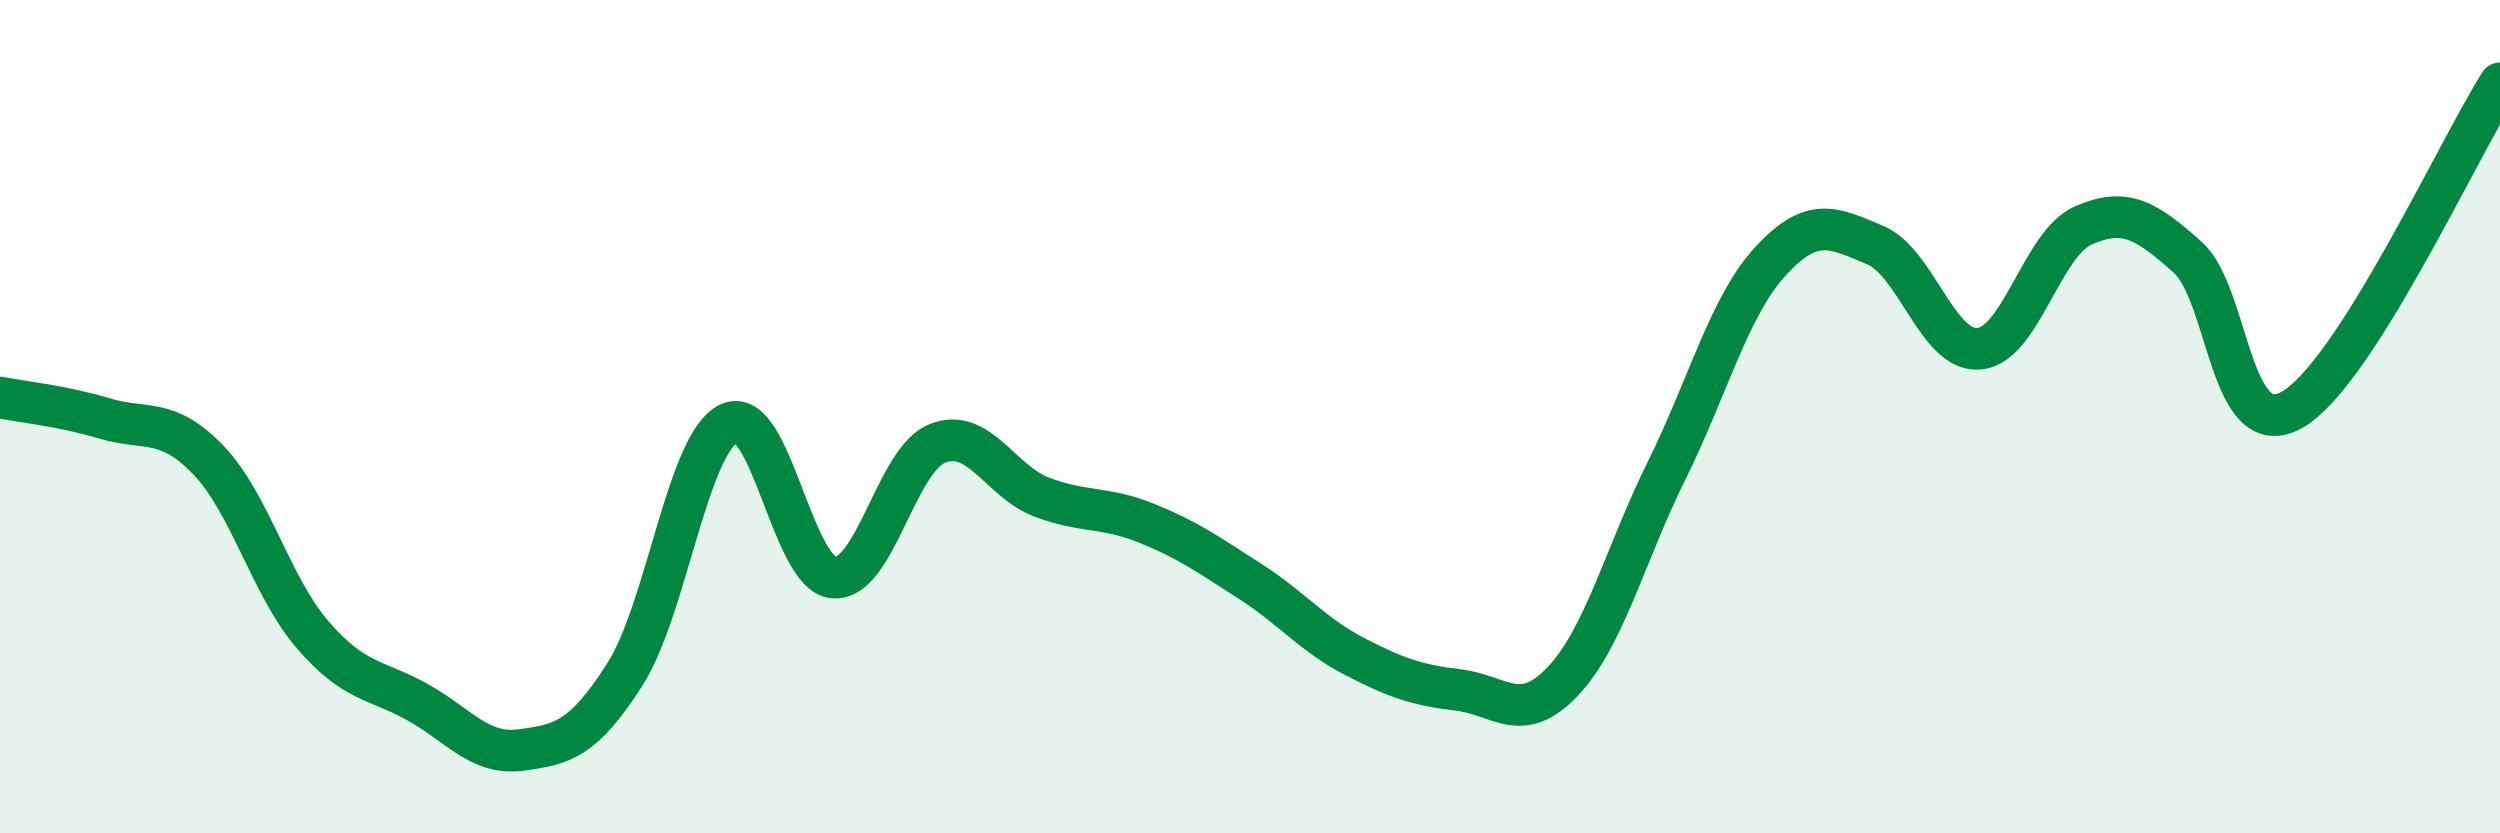 
    <svg width="60" height="20" viewBox="0 0 60 20" xmlns="http://www.w3.org/2000/svg">
      <path
        d="M 0,9.54 C 0.5,9.64 1.5,9.74 2.5,10.04 C 3.5,10.34 4,10 5,11.04 C 6,12.08 6.5,14.07 7.5,15.23 C 8.5,16.39 9,16.29 10,16.84 C 11,17.39 11.5,18.13 12.5,18 C 13.5,17.87 14,17.75 15,16.18 C 16,14.61 16.5,10.62 17.5,10.16 C 18.5,9.7 19,13.76 20,13.86 C 21,13.96 21.5,11.03 22.5,10.64 C 23.5,10.25 24,11.55 25,11.93 C 26,12.31 26.5,12.15 27.5,12.55 C 28.5,12.95 29,13.31 30,13.95 C 31,14.59 31.5,15.23 32.5,15.75 C 33.5,16.27 34,16.44 35,16.56 C 36,16.68 36.5,17.41 37.5,16.36 C 38.5,15.31 39,13.31 40,11.29 C 41,9.27 41.5,7.34 42.5,6.26 C 43.5,5.18 44,5.46 45,5.88 C 46,6.3 46.5,8.46 47.5,8.37 C 48.5,8.28 49,5.85 50,5.41 C 51,4.97 51.5,5.28 52.5,6.17 C 53.5,7.06 53.5,10.67 55,9.84 C 56.5,9.01 59,3.57 60,2L60 20L0 20Z"
        fill="#008740"
        opacity="0.1"
        stroke-linecap="round"
        stroke-linejoin="round"
      />
      <path
        d="M 0,9.54 C 0.5,9.64 1.5,9.74 2.5,10.04 C 3.5,10.34 4,10 5,11.04 C 6,12.08 6.5,14.07 7.5,15.23 C 8.5,16.39 9,16.29 10,16.84 C 11,17.39 11.5,18.13 12.5,18 C 13.5,17.87 14,17.75 15,16.18 C 16,14.61 16.5,10.62 17.5,10.16 C 18.5,9.7 19,13.76 20,13.86 C 21,13.96 21.5,11.03 22.5,10.64 C 23.5,10.25 24,11.55 25,11.93 C 26,12.31 26.5,12.15 27.5,12.55 C 28.5,12.95 29,13.31 30,13.95 C 31,14.59 31.5,15.23 32.5,15.75 C 33.5,16.27 34,16.44 35,16.56 C 36,16.68 36.5,17.41 37.5,16.36 C 38.5,15.31 39,13.31 40,11.29 C 41,9.27 41.5,7.34 42.5,6.26 C 43.5,5.18 44,5.46 45,5.88 C 46,6.3 46.5,8.46 47.5,8.37 C 48.5,8.28 49,5.85 50,5.41 C 51,4.97 51.5,5.28 52.5,6.17 C 53.5,7.06 53.5,10.67 55,9.84 C 56.5,9.01 59,3.57 60,2"
        stroke="#008740"
        stroke-width="1"
        fill="none"
        stroke-linecap="round"
        stroke-linejoin="round"
      />
    </svg>
  